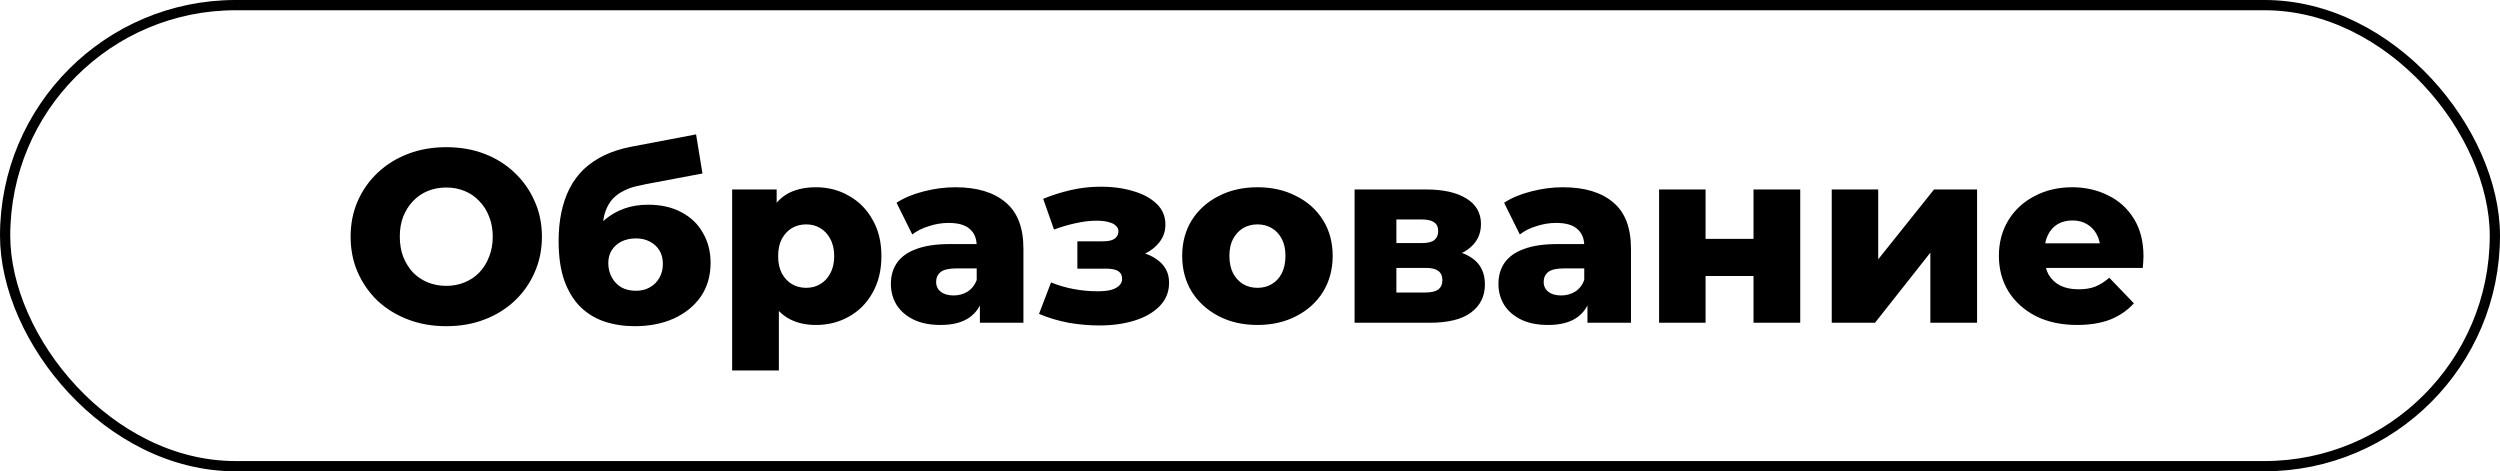 <?xml version="1.0" encoding="UTF-8"?> <svg xmlns="http://www.w3.org/2000/svg" width="244" height="46" viewBox="0 0 244 46" fill="none"> <rect x="0.5" y="0.5" width="243" height="45" rx="22.5" stroke="black"></rect> <path d="M43.556 31.836C42.212 31.836 40.972 31.62 39.836 31.188C38.7 30.756 37.708 30.148 36.86 29.364C36.028 28.564 35.38 27.636 34.916 26.58C34.452 25.524 34.22 24.364 34.22 23.1C34.22 21.836 34.452 20.676 34.916 19.62C35.38 18.564 36.028 17.644 36.86 16.86C37.708 16.06 38.7 15.444 39.836 15.012C40.972 14.58 42.212 14.364 43.556 14.364C44.916 14.364 46.156 14.58 47.276 15.012C48.412 15.444 49.396 16.06 50.228 16.86C51.06 17.644 51.708 18.564 52.172 19.62C52.652 20.676 52.892 21.836 52.892 23.1C52.892 24.364 52.652 25.532 52.172 26.604C51.708 27.66 51.06 28.58 50.228 29.364C49.396 30.148 48.412 30.756 47.276 31.188C46.156 31.62 44.916 31.836 43.556 31.836ZM43.556 27.9C44.196 27.9 44.788 27.788 45.332 27.564C45.892 27.34 46.372 27.02 46.772 26.604C47.188 26.172 47.508 25.66 47.732 25.068C47.972 24.476 48.092 23.82 48.092 23.1C48.092 22.364 47.972 21.708 47.732 21.132C47.508 20.54 47.188 20.036 46.772 19.62C46.372 19.188 45.892 18.86 45.332 18.636C44.788 18.412 44.196 18.3 43.556 18.3C42.916 18.3 42.316 18.412 41.756 18.636C41.212 18.86 40.732 19.188 40.316 19.62C39.916 20.036 39.596 20.54 39.356 21.132C39.132 21.708 39.02 22.364 39.02 23.1C39.02 23.82 39.132 24.476 39.356 25.068C39.596 25.66 39.916 26.172 40.316 26.604C40.732 27.02 41.212 27.34 41.756 27.564C42.316 27.788 42.916 27.9 43.556 27.9ZM61.937 31.836C60.881 31.836 59.897 31.684 58.985 31.38C58.089 31.076 57.305 30.596 56.633 29.94C55.977 29.284 55.457 28.428 55.073 27.372C54.705 26.316 54.521 25.036 54.521 23.532C54.521 22.524 54.609 21.596 54.785 20.748C54.961 19.9 55.225 19.124 55.577 18.42C55.945 17.7 56.409 17.068 56.969 16.524C57.545 15.98 58.217 15.524 58.985 15.156C59.753 14.788 60.633 14.508 61.625 14.316L67.937 13.116L68.561 16.932L63.089 17.964C62.753 18.028 62.385 18.108 61.985 18.204C61.601 18.3 61.225 18.444 60.857 18.636C60.489 18.812 60.145 19.06 59.825 19.38C59.521 19.7 59.273 20.124 59.081 20.652C58.905 21.164 58.817 21.804 58.817 22.572C58.817 22.796 58.825 22.98 58.841 23.124C58.873 23.252 58.897 23.404 58.913 23.58C58.929 23.74 58.937 23.988 58.937 24.324L57.665 23.148C58.049 22.476 58.505 21.908 59.033 21.444C59.577 20.98 60.201 20.62 60.905 20.364C61.609 20.108 62.393 19.98 63.257 19.98C64.521 19.98 65.609 20.228 66.521 20.724C67.433 21.204 68.129 21.876 68.609 22.74C69.105 23.588 69.353 24.556 69.353 25.644C69.353 26.924 69.033 28.028 68.393 28.956C67.753 29.868 66.873 30.58 65.753 31.092C64.649 31.588 63.377 31.836 61.937 31.836ZM62.057 28.38C62.585 28.38 63.041 28.268 63.425 28.044C63.825 27.82 64.137 27.508 64.361 27.108C64.585 26.708 64.697 26.26 64.697 25.764C64.697 25.252 64.585 24.812 64.361 24.444C64.137 24.076 63.825 23.788 63.425 23.58C63.041 23.372 62.585 23.268 62.057 23.268C61.529 23.268 61.057 23.372 60.641 23.58C60.241 23.788 59.929 24.068 59.705 24.42C59.481 24.772 59.369 25.196 59.369 25.692C59.369 26.188 59.481 26.644 59.705 27.06C59.929 27.476 60.241 27.804 60.641 28.044C61.057 28.268 61.529 28.38 62.057 28.38ZM79.642 31.716C78.538 31.716 77.594 31.476 76.81 30.996C76.026 30.5 75.426 29.764 75.01 28.788C74.61 27.796 74.41 26.532 74.41 24.996C74.41 23.444 74.602 22.18 74.986 21.204C75.37 20.212 75.946 19.476 76.714 18.996C77.498 18.516 78.474 18.276 79.642 18.276C80.826 18.276 81.898 18.556 82.858 19.116C83.834 19.66 84.602 20.436 85.162 21.444C85.738 22.436 86.026 23.62 86.026 24.996C86.026 26.372 85.738 27.564 85.162 28.572C84.602 29.58 83.834 30.356 82.858 30.9C81.898 31.444 80.826 31.716 79.642 31.716ZM71.458 36.156V18.492H75.802V20.7L75.778 24.996L76.018 29.316V36.156H71.458ZM78.682 28.092C79.194 28.092 79.65 27.972 80.05 27.732C80.466 27.492 80.794 27.14 81.034 26.676C81.29 26.212 81.418 25.652 81.418 24.996C81.418 24.34 81.29 23.78 81.034 23.316C80.794 22.852 80.466 22.5 80.05 22.26C79.65 22.02 79.194 21.9 78.682 21.9C78.17 21.9 77.706 22.02 77.29 22.26C76.89 22.5 76.562 22.852 76.306 23.316C76.066 23.78 75.946 24.34 75.946 24.996C75.946 25.652 76.066 26.212 76.306 26.676C76.562 27.14 76.89 27.492 77.29 27.732C77.706 27.972 78.17 28.092 78.682 28.092ZM95.638 31.5V29.076L95.326 28.476V24.012C95.326 23.292 95.102 22.74 94.654 22.356C94.222 21.956 93.526 21.756 92.566 21.756C91.942 21.756 91.31 21.86 90.67 22.068C90.03 22.26 89.486 22.532 89.038 22.884L87.502 19.788C88.238 19.308 89.118 18.94 90.142 18.684C91.182 18.412 92.214 18.276 93.238 18.276C95.35 18.276 96.982 18.764 98.134 19.74C99.302 20.7 99.886 22.212 99.886 24.276V31.5H95.638ZM91.798 31.716C90.758 31.716 89.878 31.54 89.158 31.188C88.438 30.836 87.886 30.356 87.502 29.748C87.134 29.14 86.95 28.46 86.95 27.708C86.95 26.908 87.15 26.22 87.55 25.644C87.966 25.052 88.598 24.604 89.446 24.3C90.294 23.98 91.39 23.82 92.734 23.82H95.806V26.196H93.358C92.622 26.196 92.102 26.316 91.798 26.556C91.51 26.796 91.366 27.116 91.366 27.516C91.366 27.916 91.518 28.236 91.822 28.476C92.126 28.716 92.542 28.836 93.07 28.836C93.566 28.836 94.014 28.716 94.414 28.476C94.83 28.22 95.134 27.836 95.326 27.324L95.95 29.004C95.71 29.9 95.238 30.58 94.534 31.044C93.846 31.492 92.934 31.716 91.798 31.716ZM107.311 31.764C106.303 31.764 105.295 31.676 104.287 31.5C103.279 31.308 102.319 31.02 101.407 30.636L102.583 27.564C103.287 27.852 104.023 28.068 104.791 28.212C105.559 28.356 106.343 28.428 107.143 28.428C107.623 28.428 108.039 28.388 108.391 28.308C108.743 28.212 109.015 28.076 109.207 27.9C109.415 27.708 109.519 27.484 109.519 27.228C109.519 26.876 109.391 26.62 109.135 26.46C108.879 26.3 108.487 26.22 107.959 26.22H105.151V23.556H107.551C107.903 23.556 108.199 23.524 108.439 23.46C108.679 23.38 108.855 23.268 108.967 23.124C109.095 22.964 109.159 22.78 109.159 22.572C109.159 22.364 109.079 22.188 108.919 22.044C108.775 21.884 108.543 21.764 108.223 21.684C107.919 21.588 107.519 21.54 107.023 21.54C106.383 21.54 105.711 21.62 105.007 21.78C104.319 21.924 103.607 22.132 102.871 22.404L101.815 19.404C102.679 19.052 103.559 18.772 104.455 18.564C105.351 18.356 106.231 18.244 107.095 18.228C108.343 18.196 109.463 18.324 110.455 18.612C111.463 18.884 112.263 19.3 112.855 19.86C113.447 20.404 113.743 21.092 113.743 21.924C113.743 22.564 113.551 23.132 113.167 23.628C112.783 24.124 112.263 24.524 111.607 24.828C110.951 25.116 110.215 25.26 109.399 25.26L109.495 24.42C110.919 24.42 112.039 24.708 112.855 25.284C113.687 25.844 114.103 26.612 114.103 27.588C114.103 28.484 113.799 29.244 113.191 29.868C112.583 30.492 111.767 30.964 110.743 31.284C109.719 31.604 108.575 31.764 107.311 31.764ZM122.725 31.716C121.301 31.716 120.037 31.428 118.933 30.852C117.829 30.276 116.957 29.484 116.317 28.476C115.693 27.452 115.381 26.284 115.381 24.972C115.381 23.66 115.693 22.5 116.317 21.492C116.957 20.484 117.829 19.7 118.933 19.14C120.037 18.564 121.301 18.276 122.725 18.276C124.149 18.276 125.413 18.564 126.517 19.14C127.637 19.7 128.509 20.484 129.133 21.492C129.757 22.5 130.069 23.66 130.069 24.972C130.069 26.284 129.757 27.452 129.133 28.476C128.509 29.484 127.637 30.276 126.517 30.852C125.413 31.428 124.149 31.716 122.725 31.716ZM122.725 28.092C123.253 28.092 123.717 27.972 124.117 27.732C124.533 27.492 124.861 27.14 125.101 26.676C125.341 26.196 125.461 25.628 125.461 24.972C125.461 24.316 125.341 23.764 125.101 23.316C124.861 22.852 124.533 22.5 124.117 22.26C123.717 22.02 123.253 21.9 122.725 21.9C122.213 21.9 121.749 22.02 121.333 22.26C120.933 22.5 120.605 22.852 120.349 23.316C120.109 23.764 119.989 24.316 119.989 24.972C119.989 25.628 120.109 26.196 120.349 26.676C120.605 27.14 120.933 27.492 121.333 27.732C121.749 27.972 122.213 28.092 122.725 28.092ZM132.208 31.5V18.492H139.192C140.872 18.492 142.184 18.788 143.128 19.38C144.072 19.956 144.544 20.788 144.544 21.876C144.544 22.916 144.104 23.748 143.224 24.372C142.36 24.98 141.192 25.284 139.72 25.284L140.128 24.324C141.712 24.324 142.904 24.62 143.704 25.212C144.52 25.788 144.928 26.636 144.928 27.756C144.928 28.908 144.48 29.82 143.584 30.492C142.704 31.164 141.352 31.5 139.528 31.5H132.208ZM136.288 28.548H139.12C139.68 28.548 140.096 28.452 140.368 28.26C140.64 28.052 140.776 27.748 140.776 27.348C140.776 26.932 140.64 26.628 140.368 26.436C140.112 26.244 139.712 26.148 139.168 26.148H136.288V28.548ZM136.288 23.724H138.784C139.328 23.724 139.728 23.628 139.984 23.436C140.24 23.228 140.368 22.932 140.368 22.548C140.368 22.164 140.24 21.884 139.984 21.708C139.728 21.516 139.328 21.42 138.784 21.42H136.288V23.724ZM154.935 31.5V29.076L154.623 28.476V24.012C154.623 23.292 154.399 22.74 153.951 22.356C153.519 21.956 152.823 21.756 151.863 21.756C151.239 21.756 150.607 21.86 149.967 22.068C149.327 22.26 148.783 22.532 148.335 22.884L146.799 19.788C147.535 19.308 148.415 18.94 149.439 18.684C150.479 18.412 151.511 18.276 152.535 18.276C154.647 18.276 156.279 18.764 157.431 19.74C158.599 20.7 159.183 22.212 159.183 24.276V31.5H154.935ZM151.095 31.716C150.055 31.716 149.175 31.54 148.455 31.188C147.735 30.836 147.183 30.356 146.799 29.748C146.431 29.14 146.247 28.46 146.247 27.708C146.247 26.908 146.447 26.22 146.847 25.644C147.263 25.052 147.895 24.604 148.743 24.3C149.591 23.98 150.687 23.82 152.031 23.82H155.103V26.196H152.655C151.919 26.196 151.399 26.316 151.095 26.556C150.807 26.796 150.663 27.116 150.663 27.516C150.663 27.916 150.815 28.236 151.119 28.476C151.423 28.716 151.839 28.836 152.367 28.836C152.863 28.836 153.311 28.716 153.711 28.476C154.127 28.22 154.431 27.836 154.623 27.324L155.247 29.004C155.007 29.9 154.535 30.58 153.831 31.044C153.143 31.492 152.231 31.716 151.095 31.716ZM161.927 31.5V18.492H166.463V23.316H171.143V18.492H175.703V31.5H171.143V26.94H166.463V31.5H161.927ZM178.778 31.5V18.492H183.314V25.308L188.762 18.492H192.962V31.5H188.402V24.66L183.002 31.5H178.778ZM202.724 31.716C201.188 31.716 199.844 31.428 198.692 30.852C197.556 30.26 196.668 29.46 196.028 28.452C195.404 27.428 195.092 26.268 195.092 24.972C195.092 23.676 195.396 22.524 196.004 21.516C196.628 20.492 197.484 19.7 198.572 19.14C199.66 18.564 200.884 18.276 202.244 18.276C203.524 18.276 204.692 18.54 205.748 19.068C206.804 19.58 207.644 20.34 208.268 21.348C208.892 22.356 209.204 23.58 209.204 25.02C209.204 25.18 209.196 25.364 209.18 25.572C209.164 25.78 209.148 25.972 209.132 26.148H198.836V23.748H206.708L204.98 24.42C204.996 23.828 204.884 23.316 204.644 22.884C204.42 22.452 204.1 22.116 203.684 21.876C203.284 21.636 202.812 21.516 202.268 21.516C201.724 21.516 201.244 21.636 200.828 21.876C200.428 22.116 200.116 22.46 199.892 22.908C199.668 23.34 199.556 23.852 199.556 24.444V25.14C199.556 25.78 199.684 26.332 199.94 26.796C200.212 27.26 200.596 27.62 201.092 27.876C201.588 28.116 202.18 28.236 202.868 28.236C203.508 28.236 204.052 28.148 204.5 27.972C204.964 27.78 205.42 27.492 205.868 27.108L208.268 29.604C207.644 30.292 206.876 30.82 205.964 31.188C205.052 31.54 203.972 31.716 202.724 31.716Z" fill="black"></path> </svg> 